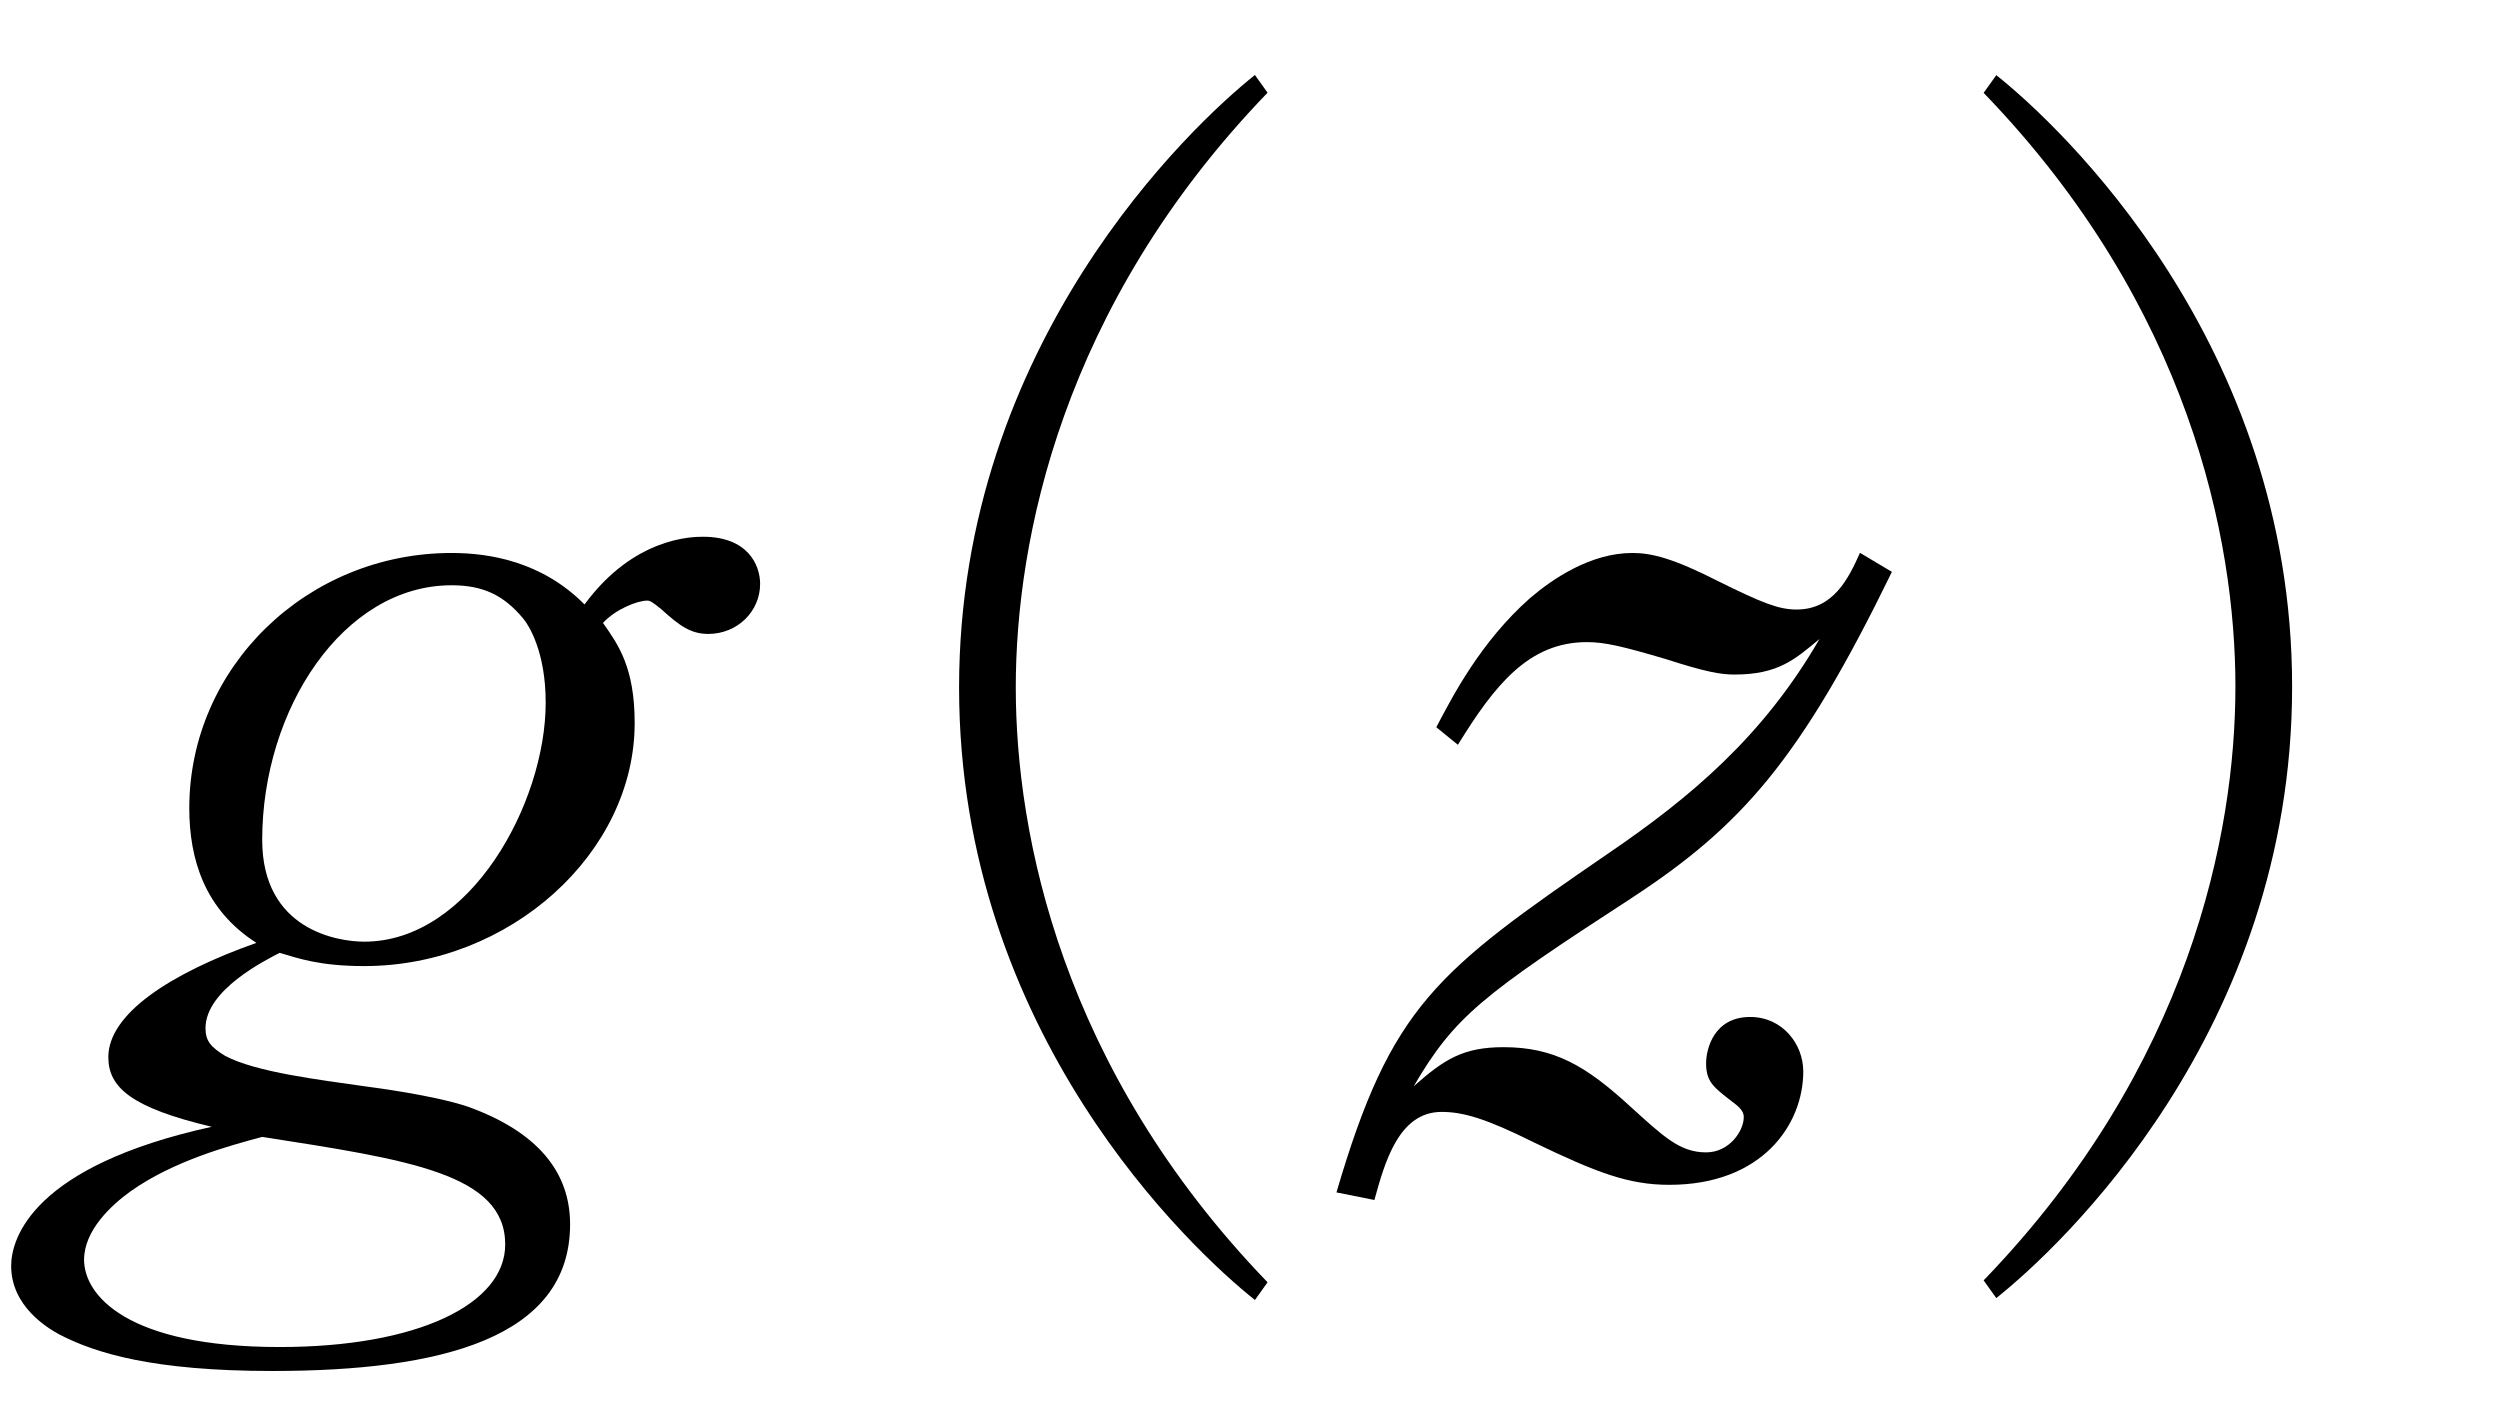<?xml version="1.0"?><!--Antenna House PDF Viewer SDK V3.3 MR13 (3,3,2014,0515) for Windows Copyright (c) 1999-2014 Antenna House, Inc.--><svg xml:space="preserve" version="1.1" fill="black" fill-rule="evenodd" font-style="normal" font-weight="normal" font-stretch="normal" width="16.8pt" height="9.5pt" viewBox="0 0 16.8 9.5" xmlns="http://www.w3.org/2000/svg" xmlns:xlink="http://www.w3.org/1999/xlink"><defs><clipPath id="c0"><rect x="0" y="0" width="16.8" height="9.5" fill="none" clip-rule="evenodd"/></clipPath><clipPath id="c1"><rect x="-1" y="-1" width="597.276" height="843.89" fill="none" clip-rule="evenodd"/></clipPath><clipPath id="c2"><rect x="0" y="0" width="595.276" height="841.89" fill="none" clip-rule="evenodd"/></clipPath><clipPath id="c3"><rect x="0" y="0" width="595.276" height="841.89" fill="none" clip-rule="evenodd"/></clipPath><clipPath id="c4"><rect x="0" y="0" width="595.276" height="841.89" fill="none" clip-rule="nonzero"/></clipPath><clipPath id="c5"><path d="M55.275,639.81h94.434v136.174h-94.434v-136.174z" fill="none" clip-rule="nonzero"/></clipPath><clipPath id="c6"><path d="M327.391,365.125h195.611v245.032h-195.611v-245.032z" fill="none" clip-rule="nonzero"/></clipPath></defs><g clip-path="url(#c0)"><g><view viewBox="0 0 16.8 9.5" id="p1"/></g><g transform="translate(-250.8,-524.75)" clip-path="url(#c1)"><g clip-path="url(#c2)"><g transform="matrix(1,0,0,-1,0,841.89)" clip-path="url(#c3)"><g stroke-opacity="0"><path d="M4.597,-3.928c0,-.13 -.085,-.317 -.383,-.317c-.068,0 -.463,0 -.797,.455c-.289,-.292 -.646,-.346 -.893,-.346c-.972,0 -1.763,.767 -1.763,1.715c0,.342 .103,.683 .451,.905c-.585,.207 -.995,.479 -.995,.768c0,.204 .155,.34 .695,.468c-1.202,.264 -1.348,.748 -1.348,.935c0,.272 .245,.417 .321,.459c.245,.128 .633,.247 1.434,.247c1.135,0 2.001,-.221 2.001,-.986c0,-.349 -.216,-.621 -.689,-.791c-.233,-.077 -.631,-.128 -.69,-.136c-.298,-.043 -.73,-.094 -.938,-.204c-.099,-.06 -.133,-.102 -.133,-.187c0,-.257 .403,-.456 .498,-.506c.126,.037 .268,.089 .569,.089c.976,0 1.817,-.758 1.817,-1.634c0,-.374 -.111,-.527 -.213,-.672c.085,-.092 .23,-.15 .298,-.15c.017,0 .034,.009 .094,.058c.119,.108 .196,.166 .315,.166c.196,0 .349,-.151 .349,-.336zm-1.441,.798c0,.675 -.508,1.606 -1.219,1.606c-.176,0 -.686,-.077 -.686,-.684c0,-.877 .544,-1.711 1.273,-1.711c.213,0 .35,.068 .478,.22c.043,.051 .154,.229 .154,.568zm-.272,3.641c0,.4 -.586,.689 -1.515,.689c-1.029,0 -1.315,-.349 -1.315,-.587c0,-.196 .182,-.366 .312,-.459c.287,-.204 .66,-.306 .885,-.366c.98,.153 1.633,.247 1.633,.723z" fill-rule="nonzero" transform="matrix(1,0,0,-1,251.311,309.288)"/></g><g stroke-opacity="0"><path d="M8.006,.765c-1.386,-1.437 -1.692,-3.01 -1.692,-3.997c0,-.986 .306,-2.56 1.692,-3.997l-.085,-.119c-.427,.34 -1.988,1.803 -1.988,4.116c0,2.322 1.561,3.776 1.988,4.116l.085,-.119z" fill-rule="nonzero" transform="matrix(1,0,0,-1,251.312,309.288)"/></g><g stroke-opacity="0"><path d="M3.697,-4.01l-.213,-.127c-.077,.173 -.179,.381 -.426,.381c-.121,0 -.233,-.045 -.526,-.19c-.302,-.154 -.448,-.19 -.577,-.19c-.281,0 -.536,.173 -.689,.304c-.332,.294 -.519,.658 -.629,.867l.145,.118c.247,-.401 .476,-.69 .867,-.69c.12,0 .239,.028 .53,.114c.264,.085 .367,.104 .461,.104c.295,0 .407,-.102 .572,-.239c-.376,.651 -.863,1.062 -1.418,1.44c-1.162,.797 -1.461,1.028 -1.828,2.279l.255,.051c.068,-.247 .162,-.592 .451,-.592c.145,0 .298,.044 .621,.205c.425,.205 .638,.285 .91,.285c.622,0 .9,-.403 .9,-.762c0,-.183 -.139,-.366 -.357,-.366c-.244,0 -.296,.216 -.296,.311c0,.127 .052,.163 .183,.264c.061,.045 .07,.072 .07,.099c0,.091 -.096,.236 -.253,.236c-.179,0 -.289,-.109 -.519,-.317c-.289,-.264 -.502,-.39 -.842,-.39c-.272,0 -.4,.082 -.604,.263c.274,-.469 .462,-.614 1.461,-1.263c.743,-.486 1.137,-.93 1.752,-2.193z" fill-rule="nonzero" transform="matrix(1,0,0,-1,259.815,309.288)"/></g><g stroke-opacity="0"><path d="M.624,.871c.427,-.339 1.988,-1.792 1.988,-4.109c0,-2.31 -1.561,-3.77 -1.988,-4.109l-.085,.119c1.386,1.435 1.692,3.005 1.692,3.99c0,.985 -.306,2.555 -1.692,3.99l.085,.119z" fill-rule="nonzero" transform="matrix(1,0,0,-1,263.591,309.288)"/></g></g></g></g></g></svg>